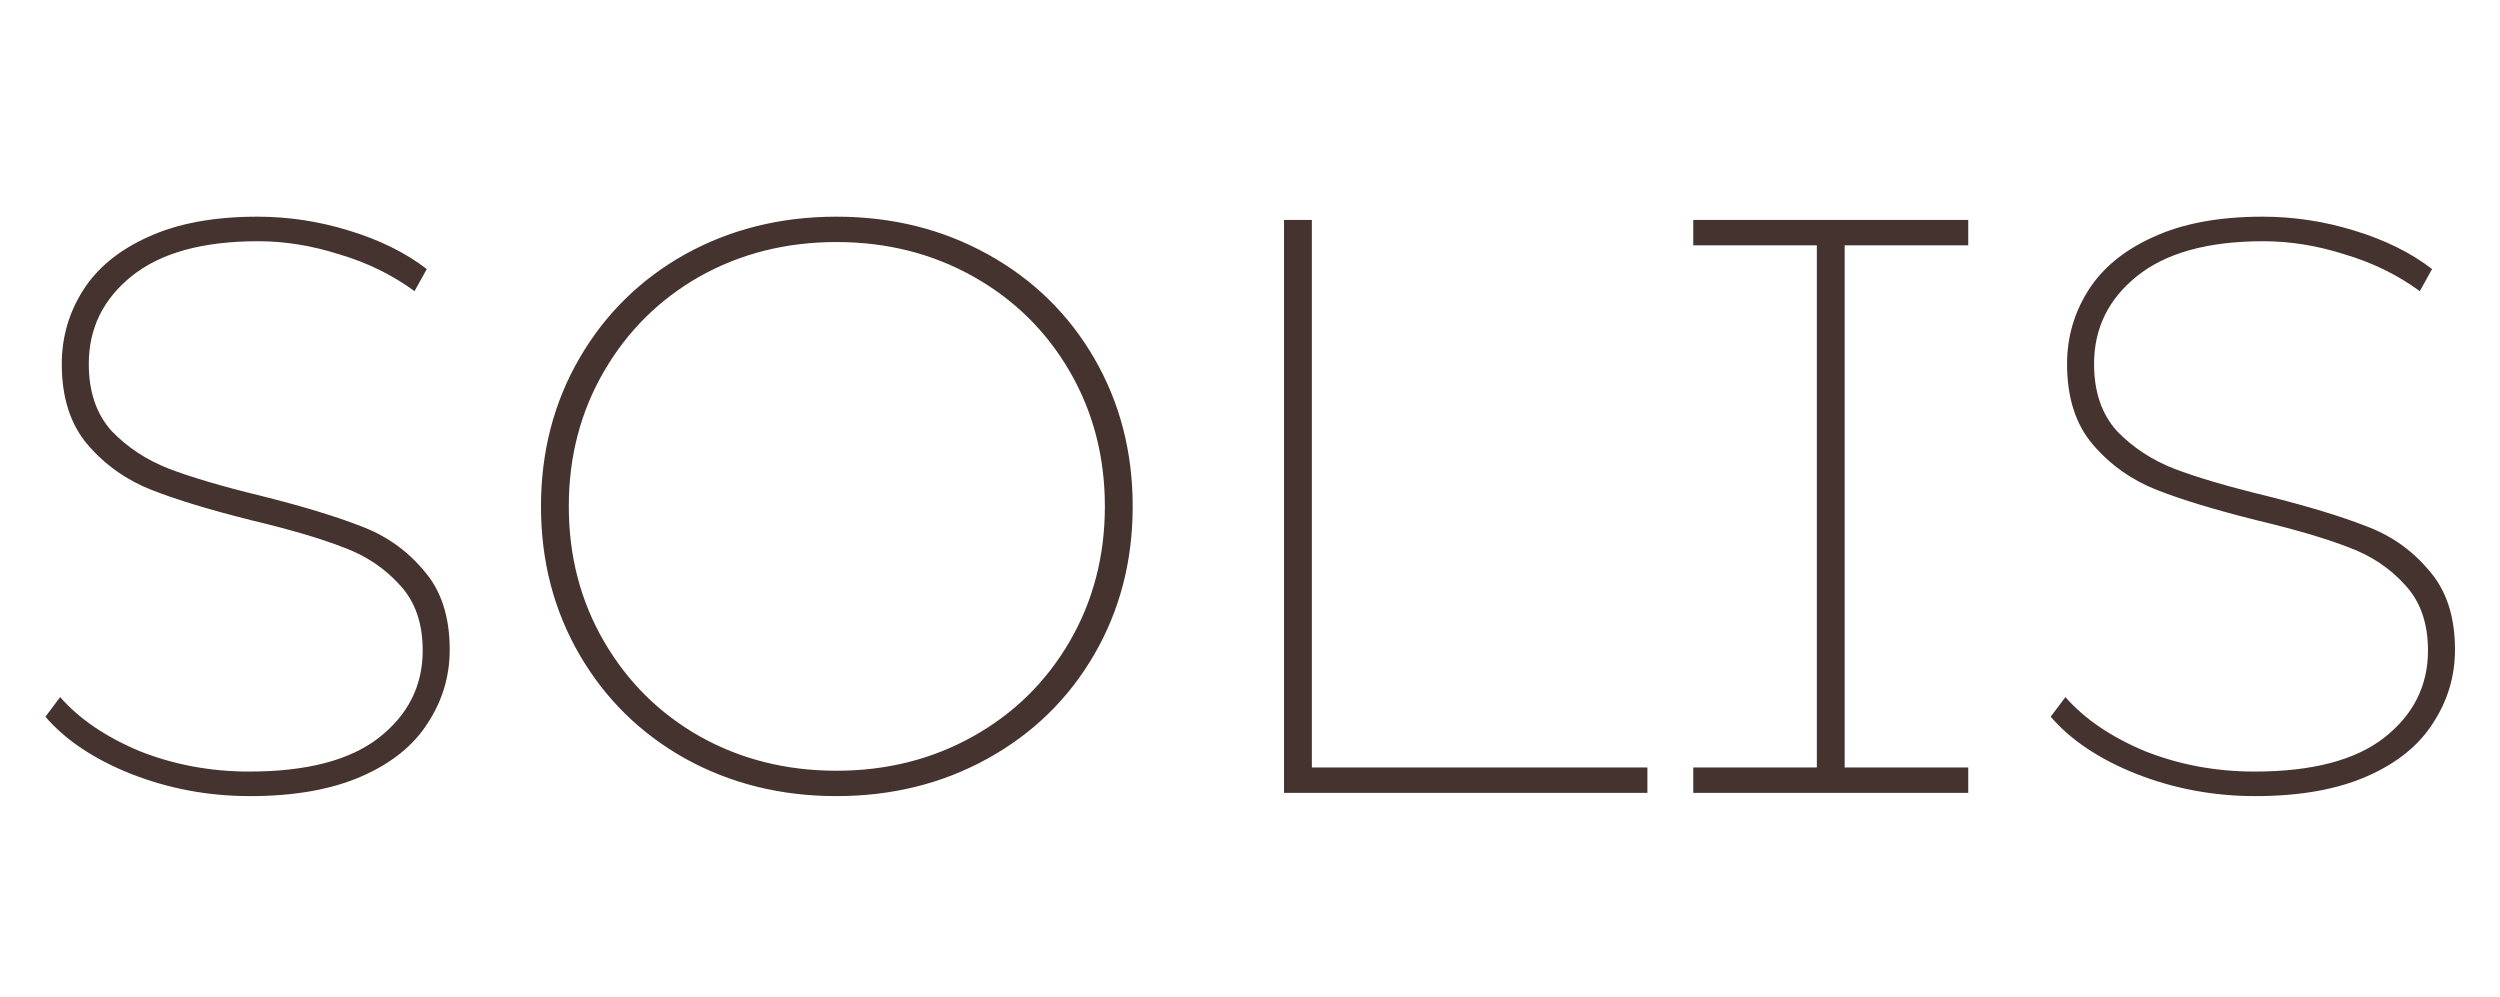 <svg width="391" height="156" viewBox="0 0 391 156" fill="none" xmlns="http://www.w3.org/2000/svg">
<path d="M39.102 124.512C32.617 124.512 26.43 123.36 20.543 121.056C14.74 118.752 10.26 115.765 7.103 112.096L9.406 109.024C12.393 112.437 16.532 115.253 21.823 117.472C27.198 119.605 32.916 120.672 38.974 120.672C47.934 120.672 54.676 118.923 59.199 115.424C63.806 111.84 66.111 107.275 66.111 101.728C66.111 97.461 64.916 94.048 62.526 91.488C60.137 88.843 57.193 86.88 53.694 85.6C50.196 84.235 45.417 82.827 39.358 81.376C32.873 79.755 27.668 78.176 23.742 76.64C19.817 75.104 16.489 72.757 13.758 69.6C11.028 66.443 9.662 62.219 9.662 56.928C9.662 52.747 10.772 48.907 12.991 45.408C15.209 41.909 18.58 39.136 23.102 37.088C27.71 34.955 33.428 33.888 40.255 33.888C45.118 33.888 49.897 34.613 54.59 36.064C59.369 37.515 63.422 39.52 66.751 42.08L64.831 45.536C61.332 42.976 57.407 41.056 53.054 39.776C48.788 38.411 44.564 37.728 40.383 37.728C31.678 37.728 25.065 39.563 20.543 43.232C16.105 46.816 13.886 51.381 13.886 56.928C13.886 61.28 15.081 64.779 17.471 67.424C19.945 69.984 22.932 71.947 26.43 73.312C30.015 74.677 34.793 76.085 40.767 77.536C47.252 79.157 52.457 80.736 56.383 82.272C60.308 83.723 63.593 86.027 66.239 89.184C68.969 92.256 70.335 96.395 70.335 101.6C70.335 105.781 69.183 109.621 66.879 113.12C64.66 116.619 61.204 119.392 56.511 121.44C51.817 123.488 46.014 124.512 39.102 124.512ZM130.817 124.512C122.113 124.512 114.219 122.549 107.137 118.624C100.139 114.699 94.635 109.28 90.624 102.368C86.614 95.456 84.609 87.733 84.609 79.2C84.609 70.667 86.614 62.944 90.624 56.032C94.635 49.12 100.139 43.701 107.137 39.776C114.219 35.851 122.113 33.888 130.817 33.888C139.521 33.888 147.414 35.851 154.497 39.776C161.579 43.701 167.126 49.12 171.137 56.032C175.147 62.944 177.153 70.667 177.153 79.2C177.153 87.733 175.147 95.456 171.137 102.368C167.126 109.28 161.579 114.699 154.497 118.624C147.414 122.549 139.521 124.512 130.817 124.512ZM130.817 120.544C138.667 120.544 145.793 118.752 152.193 115.168C158.593 111.584 163.627 106.635 167.297 100.32C170.966 94.005 172.801 86.965 172.801 79.2C172.801 71.435 170.966 64.395 167.297 58.08C163.627 51.765 158.593 46.816 152.193 43.232C145.793 39.648 138.667 37.856 130.817 37.856C122.966 37.856 115.841 39.648 109.441 43.232C103.126 46.816 98.134 51.765 94.465 58.08C90.795 64.395 88.96 71.435 88.96 79.2C88.96 86.965 90.795 94.005 94.465 100.32C98.134 106.635 103.126 111.584 109.441 115.168C115.841 118.752 122.966 120.544 130.817 120.544ZM200.822 34.4H205.174V120.032H257.654V124H200.822V34.4ZM288.506 38.368V120.032H307.834V124H264.826V120.032H284.154V38.368H264.826V34.4H307.834V38.368H288.506ZM352.728 124.512C346.242 124.512 340.056 123.36 334.168 121.056C328.365 118.752 323.885 115.765 320.728 112.096L323.032 109.024C326.018 112.437 330.157 115.253 335.448 117.472C340.824 119.605 346.541 120.672 352.6 120.672C361.56 120.672 368.301 118.923 372.824 115.424C377.432 111.84 379.736 107.275 379.736 101.728C379.736 97.461 378.541 94.048 376.152 91.488C373.762 88.843 370.818 86.88 367.32 85.6C363.821 84.235 359.042 82.827 352.984 81.376C346.498 79.755 341.293 78.176 337.368 76.64C333.442 75.104 330.114 72.757 327.384 69.6C324.653 66.443 323.288 62.219 323.288 56.928C323.288 52.747 324.397 48.907 326.616 45.408C328.834 41.909 332.205 39.136 336.728 37.088C341.336 34.955 347.053 33.888 353.88 33.888C358.744 33.888 363.522 34.613 368.216 36.064C372.994 37.515 377.048 39.52 380.376 42.08L378.456 45.536C374.957 42.976 371.032 41.056 366.68 39.776C362.413 38.411 358.189 37.728 354.008 37.728C345.304 37.728 338.69 39.563 334.168 43.232C329.73 46.816 327.512 51.381 327.512 56.928C327.512 61.28 328.706 64.779 331.096 67.424C333.57 69.984 336.557 71.947 340.056 73.312C343.64 74.677 348.418 76.085 354.392 77.536C360.877 79.157 366.082 80.736 370.008 82.272C373.933 83.723 377.218 86.027 379.864 89.184C382.594 92.256 383.96 96.395 383.96 101.6C383.96 105.781 382.808 109.621 380.504 113.12C378.285 116.619 374.829 119.392 370.136 121.44C365.442 123.488 359.64 124.512 352.728 124.512Z" fill="#45332F"/>
</svg>
